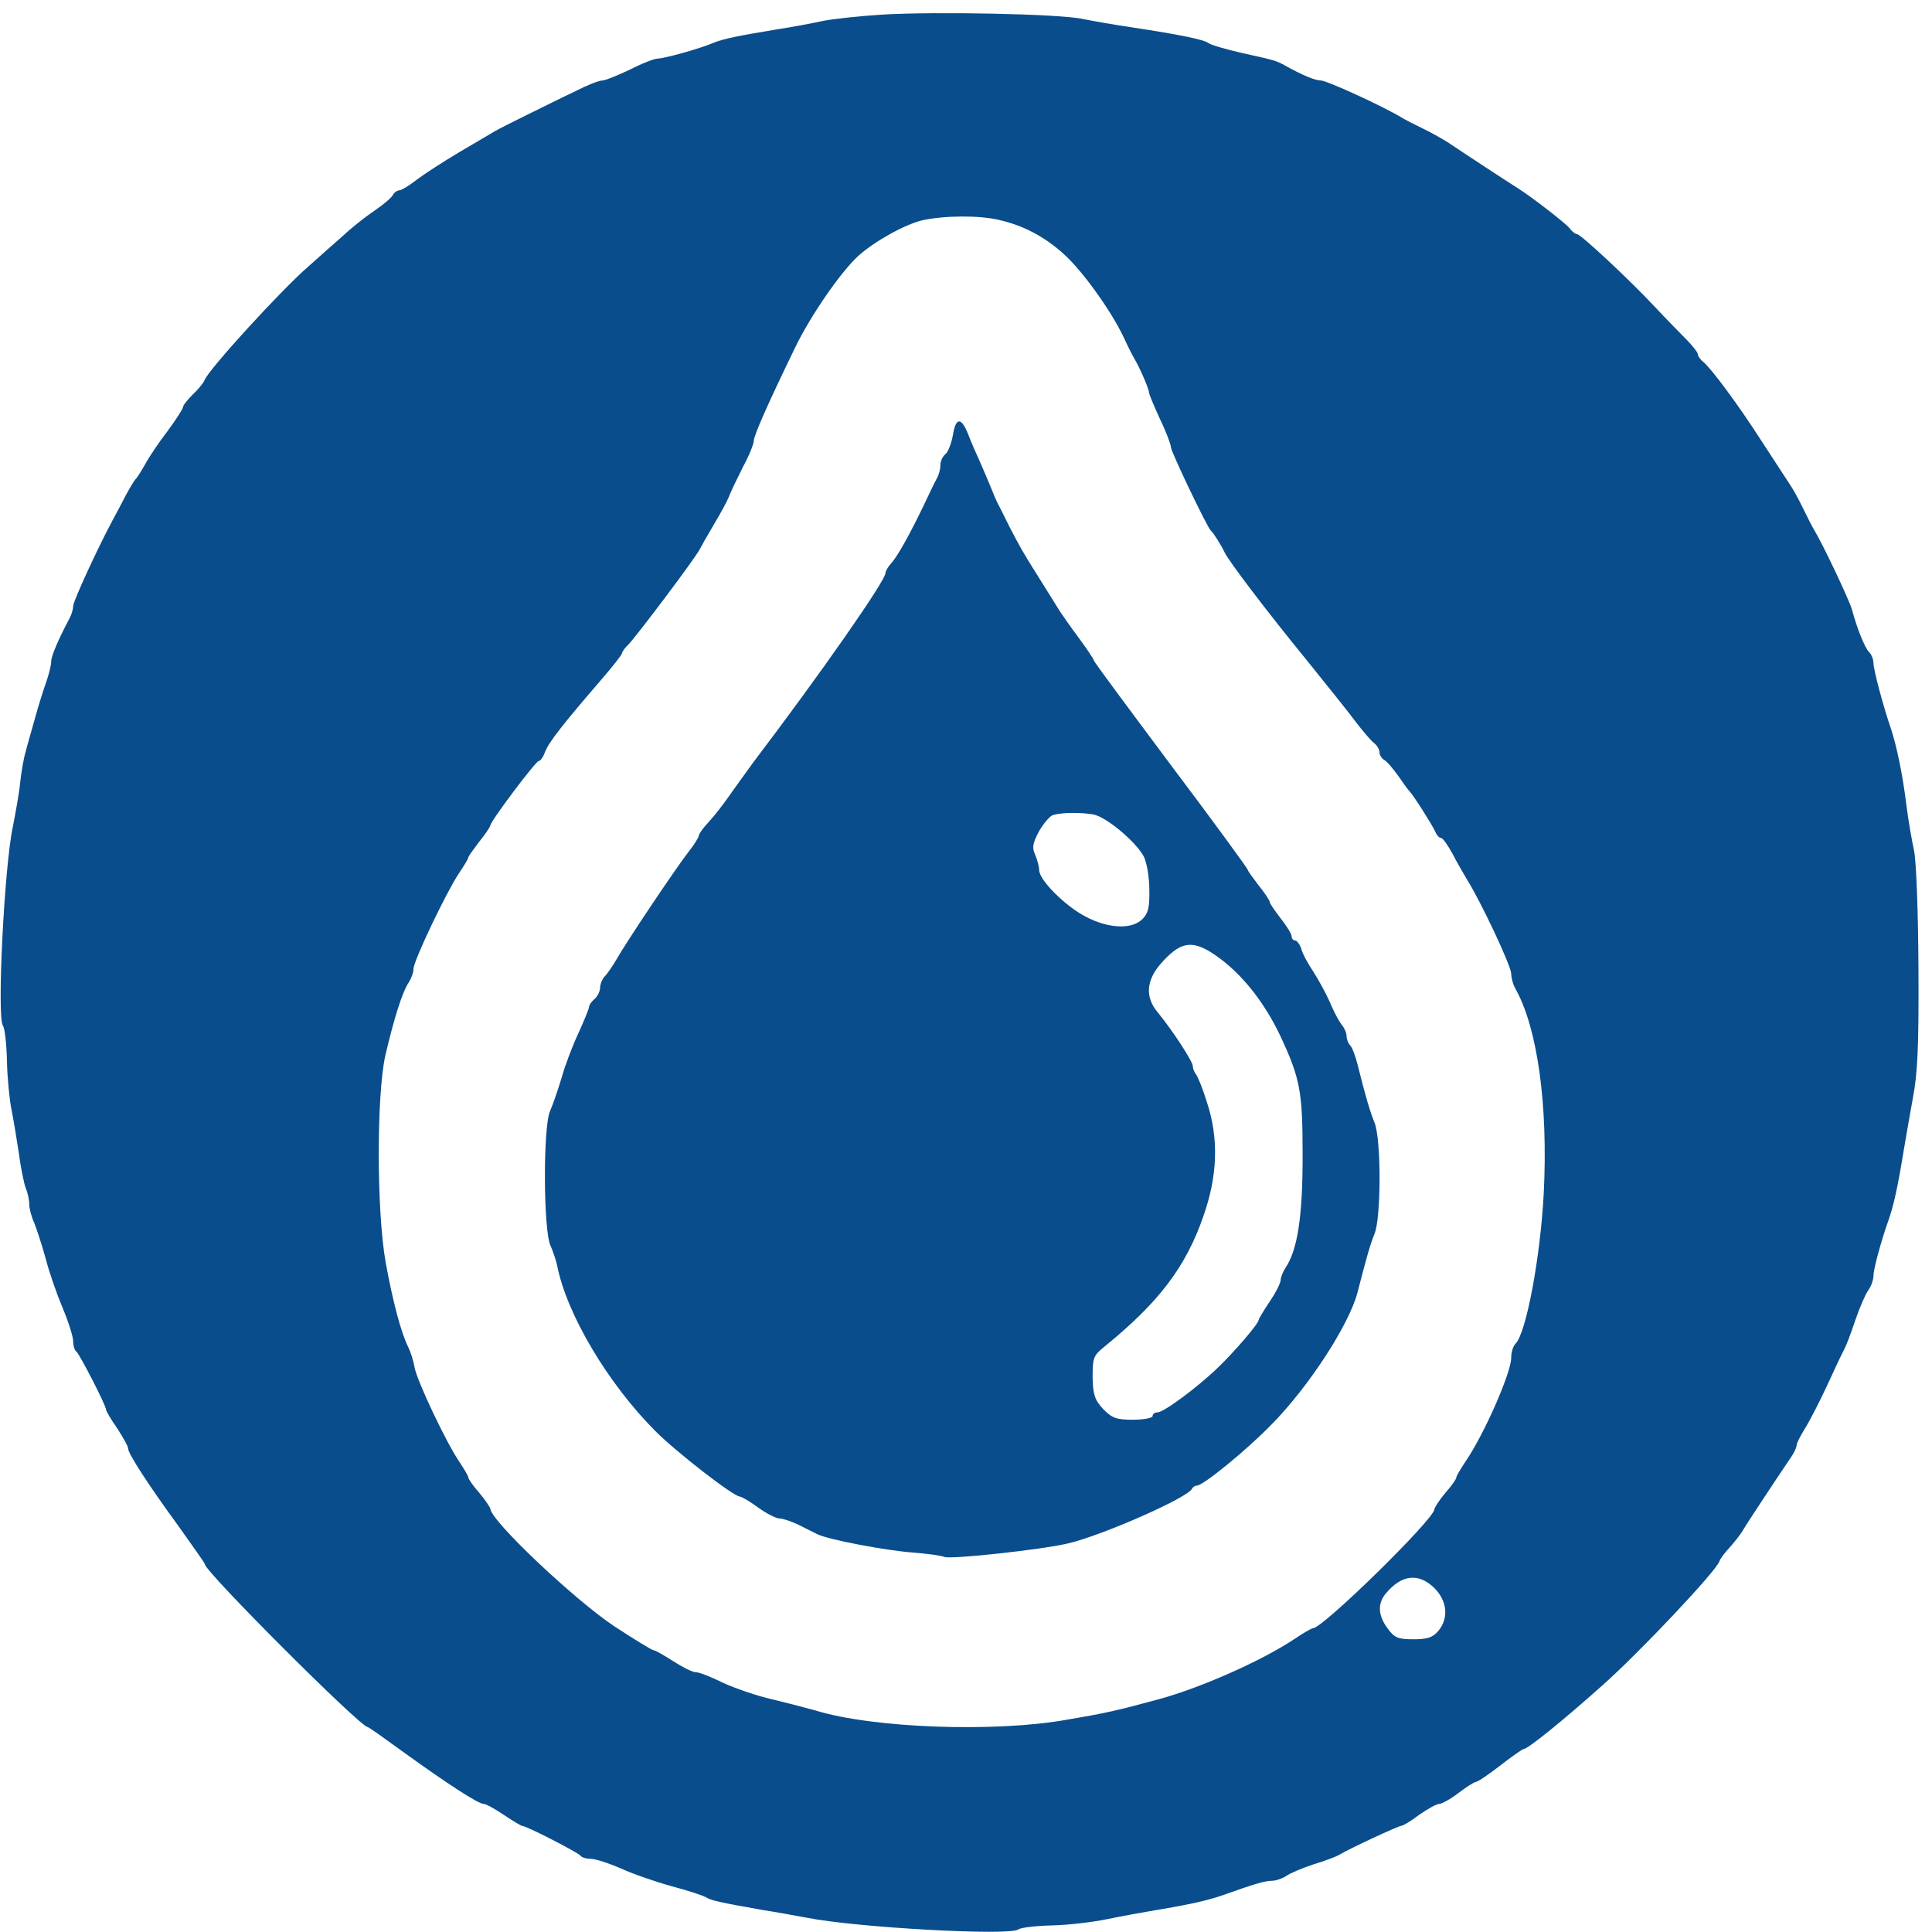 <?xml version="1.0" standalone="no"?>
<!DOCTYPE svg PUBLIC "-//W3C//DTD SVG 20010904//EN"
 "http://www.w3.org/TR/2001/REC-SVG-20010904/DTD/svg10.dtd">
<svg version="1.0" xmlns="http://www.w3.org/2000/svg"
 width="528pt" height="528pt" viewBox="0 0 528 528"
 preserveAspectRatio="xMidYMid meet">
<g transform="translate(0,528) scale(0.1,-0.1)"
fill="#094d8c" stroke="none">
<path d="M2410 5240 c-63 -4 -137 -12 -165 -18 -27 -6 -81 -16 -120 -22 -109
-18 -148 -26 -175 -37 -37 -16 -135 -43 -152 -43 -9 0 -43 -13 -76 -30 -34
-16 -68 -30 -76 -30 -9 0 -42 -13 -73 -29 -32 -15 -92 -45 -133 -65 -41 -20
-82 -41 -90 -46 -8 -5 -51 -30 -95 -56 -44 -26 -96 -60 -116 -75 -20 -16 -42
-29 -47 -29 -6 0 -15 -6 -19 -14 -4 -7 -24 -24 -43 -37 -35 -24 -69 -51 -99
-79 -9 -8 -49 -43 -88 -78 -76 -66 -274 -283 -284 -311 -4 -9 -19 -27 -33 -40
-14 -14 -26 -29 -26 -34 0 -4 -19 -34 -42 -65 -24 -31 -52 -73 -62 -92 -11
-19 -22 -37 -26 -40 -3 -3 -15 -23 -27 -45 -11 -22 -28 -53 -37 -70 -39 -73
-106 -218 -106 -231 0 -8 -4 -22 -9 -32 -31 -58 -51 -105 -51 -119 0 -10 -6
-35 -14 -58 -8 -22 -22 -67 -31 -100 -9 -33 -21 -73 -25 -90 -5 -16 -12 -55
-15 -85 -3 -30 -13 -84 -20 -120 -23 -106 -44 -521 -27 -543 5 -7 10 -50 11
-97 1 -47 7 -105 12 -130 5 -25 14 -78 20 -118 5 -40 14 -84 19 -98 6 -14 10
-34 10 -46 0 -11 6 -34 14 -51 7 -18 21 -61 31 -97 9 -36 30 -96 46 -134 16
-38 29 -79 29 -92 0 -12 4 -25 9 -28 8 -6 81 -147 81 -159 0 -3 13 -26 30 -50
16 -25 30 -49 30 -55 0 -15 57 -102 138 -213 39 -55 72 -101 72 -104 0 -20
425 -445 445 -445 3 0 49 -33 104 -73 111 -80 198 -137 213 -137 6 0 30 -13
55 -30 24 -16 47 -30 50 -30 12 0 153 -73 159 -81 3 -5 16 -9 28 -9 13 0 50
-12 82 -26 33 -15 96 -37 140 -49 45 -12 88 -26 95 -31 13 -8 41 -14 154 -34
33 -5 87 -15 120 -21 136 -27 554 -50 578 -32 6 5 48 10 92 11 44 1 112 9 150
17 39 8 99 19 135 25 91 15 139 26 180 40 87 31 117 40 136 40 11 0 28 6 39
13 11 8 45 22 75 32 30 9 62 21 70 26 30 18 162 79 169 79 5 0 27 13 49 30 23
16 48 30 55 30 7 0 31 13 53 30 21 16 43 30 47 30 5 0 35 20 67 45 32 25 61
45 64 45 11 0 103 74 213 172 103 91 313 314 322 341 2 7 15 24 29 39 13 15
30 36 36 47 11 19 91 140 127 193 11 15 19 32 19 38 0 6 11 27 24 48 13 21 40
74 60 117 20 44 41 88 46 97 5 9 19 45 30 79 12 35 28 72 36 83 8 11 14 29 14
39 0 18 20 93 41 152 13 36 25 89 39 175 6 36 18 106 27 155 14 72 17 145 16
360 -1 161 -6 290 -12 320 -6 28 -16 84 -21 125 -10 82 -26 158 -41 205 -23
66 -49 166 -49 183 0 10 -5 23 -12 30 -12 12 -33 65 -47 117 -8 27 -78 175
-102 215 -5 8 -19 35 -31 60 -12 25 -29 56 -39 70 -9 14 -43 66 -75 115 -65
101 -135 195 -158 215 -9 7 -16 17 -16 22 0 5 -15 24 -32 41 -18 18 -56 57
-84 87 -70 75 -204 200 -214 200 -4 0 -14 7 -21 17 -13 15 -102 84 -140 108
-27 17 -163 106 -189 124 -14 9 -45 27 -70 39 -25 12 -52 26 -60 31 -51 31
-204 101 -220 101 -16 0 -52 15 -100 42 -22 12 -28 14 -115 33 -44 10 -85 22
-92 27 -13 10 -77 23 -208 43 -49 7 -110 18 -135 23 -60 14 -406 21 -550 12z
m320 -561 c66 -15 124 -45 178 -94 51 -46 129 -155 163 -227 11 -24 24 -50 29
-58 15 -25 40 -83 40 -92 0 -5 14 -38 30 -73 17 -35 30 -70 30 -77 0 -12 99
-219 109 -228 8 -7 29 -41 38 -60 10 -22 112 -157 228 -299 55 -68 114 -142
131 -165 17 -22 38 -47 47 -55 10 -7 17 -19 17 -27 0 -7 6 -17 13 -21 8 -4 24
-24 38 -43 13 -19 26 -37 29 -40 11 -10 65 -96 72 -112 4 -10 11 -18 16 -18 5
0 18 -19 31 -42 12 -24 31 -56 41 -73 38 -61 120 -235 120 -256 0 -11 5 -30
12 -42 60 -107 89 -318 77 -557 -9 -175 -48 -383 -77 -412 -7 -7 -12 -24 -12
-39 0 -40 -73 -207 -124 -282 -14 -21 -26 -41 -26 -45 0 -4 -13 -23 -30 -42
-16 -19 -29 -39 -30 -45 -1 -27 -305 -325 -332 -325 -4 0 -26 -13 -50 -29 -88
-59 -255 -133 -368 -164 -117 -32 -149 -39 -255 -57 -196 -35 -528 -23 -685
25 -25 7 -79 21 -120 31 -41 9 -101 30 -134 45 -32 16 -65 29 -75 29 -9 0 -36
14 -61 30 -25 16 -49 30 -54 30 -4 0 -53 30 -108 66 -109 73 -337 288 -338
321 -1 4 -14 24 -30 43 -17 19 -30 38 -30 42 0 4 -12 24 -26 45 -35 52 -114
218 -121 256 -3 18 -11 43 -18 57 -19 38 -42 125 -61 230 -25 140 -25 457 -1
565 24 103 47 175 64 200 7 11 13 27 13 37 0 22 90 210 124 261 14 21 26 40
26 44 0 3 14 22 30 43 17 21 30 41 30 44 0 11 124 176 132 176 5 0 13 12 18
26 10 26 51 78 152 195 32 37 58 70 58 74 0 3 7 14 16 22 22 22 189 244 197
263 4 8 21 38 37 65 17 28 35 61 41 75 5 14 23 51 39 83 17 31 30 64 30 72 0
15 42 109 113 255 43 89 125 207 173 251 46 41 128 86 175 97 59 13 154 14
209 1z m1190 -3739 c35 -35 40 -82 11 -117 -15 -18 -30 -23 -68 -23 -43 0 -52
4 -71 30 -26 35 -28 68 -4 96 43 51 89 56 132 14z"/>
<path d="M2604 4090 c-4 -22 -13 -45 -20 -51 -8 -6 -14 -20 -14 -30 0 -11 -4
-27 -10 -37 -5 -9 -21 -42 -35 -72 -36 -75 -72 -141 -90 -160 -8 -9 -15 -21
-15 -26 0 -21 -178 -276 -361 -517 -24 -33 -55 -76 -69 -96 -14 -20 -37 -50
-52 -66 -16 -17 -28 -34 -28 -38 0 -5 -13 -26 -29 -46 -35 -45 -169 -245 -195
-291 -11 -19 -26 -41 -33 -48 -7 -7 -13 -22 -13 -31 0 -10 -7 -24 -15 -31 -8
-7 -15 -16 -15 -21 0 -5 -13 -37 -29 -72 -16 -34 -37 -89 -46 -122 -10 -33
-24 -74 -32 -92 -19 -44 -18 -323 1 -366 8 -18 16 -43 19 -57 26 -132 139
-322 269 -452 57 -57 213 -178 230 -178 4 0 27 -13 50 -30 22 -16 49 -30 59
-30 9 0 32 -8 51 -17 18 -9 42 -21 52 -26 31 -15 184 -44 261 -50 39 -3 77 -8
86 -12 18 -7 267 20 338 37 94 22 330 126 339 150 2 4 8 8 13 8 17 0 135 96
205 168 102 104 211 272 234 360 25 97 34 129 46 159 19 43 19 263 0 306 -12
30 -23 66 -47 162 -6 22 -14 44 -20 49 -5 6 -9 17 -9 25 0 8 -6 22 -13 30 -7
9 -22 36 -32 61 -11 25 -32 63 -46 85 -15 22 -30 50 -33 63 -4 12 -12 22 -17
22 -5 0 -9 5 -9 11 0 6 -13 28 -30 49 -16 21 -30 41 -30 45 0 4 -13 24 -30 45
-16 21 -30 40 -30 43 0 3 -94 132 -210 286 -115 154 -210 282 -210 285 0 3
-19 32 -42 63 -24 32 -48 67 -55 78 -7 11 -30 49 -53 85 -49 78 -51 83 -81
140 -12 25 -26 52 -30 60 -5 8 -15 33 -24 55 -9 22 -23 54 -30 70 -8 17 -21
47 -29 68 -19 48 -34 47 -42 -3z m385 -1036 c36 -8 115 -74 137 -115 8 -16 15
-56 15 -90 1 -49 -3 -65 -19 -81 -29 -29 -94 -26 -157 8 -55 29 -125 99 -125
126 0 9 -5 28 -11 42 -9 20 -7 31 11 65 13 22 30 42 39 44 26 7 76 7 110 1z
m318 -375 c76 -47 144 -129 192 -230 54 -116 61 -150 61 -328 0 -167 -14 -257
-47 -306 -7 -11 -13 -26 -13 -33 0 -8 -13 -34 -30 -59 -16 -24 -30 -47 -30
-50 0 -10 -67 -88 -112 -131 -57 -55 -148 -122 -165 -122 -7 0 -13 -4 -13 -10
0 -5 -24 -10 -53 -10 -46 0 -57 4 -82 29 -23 25 -28 39 -29 87 0 51 2 59 29
81 153 124 226 221 274 360 39 111 42 213 9 312 -11 36 -25 70 -30 76 -4 5 -8
14 -8 21 0 13 -57 100 -95 146 -36 42 -33 88 7 134 51 58 82 65 135 33z"/>
</g>
</svg>
